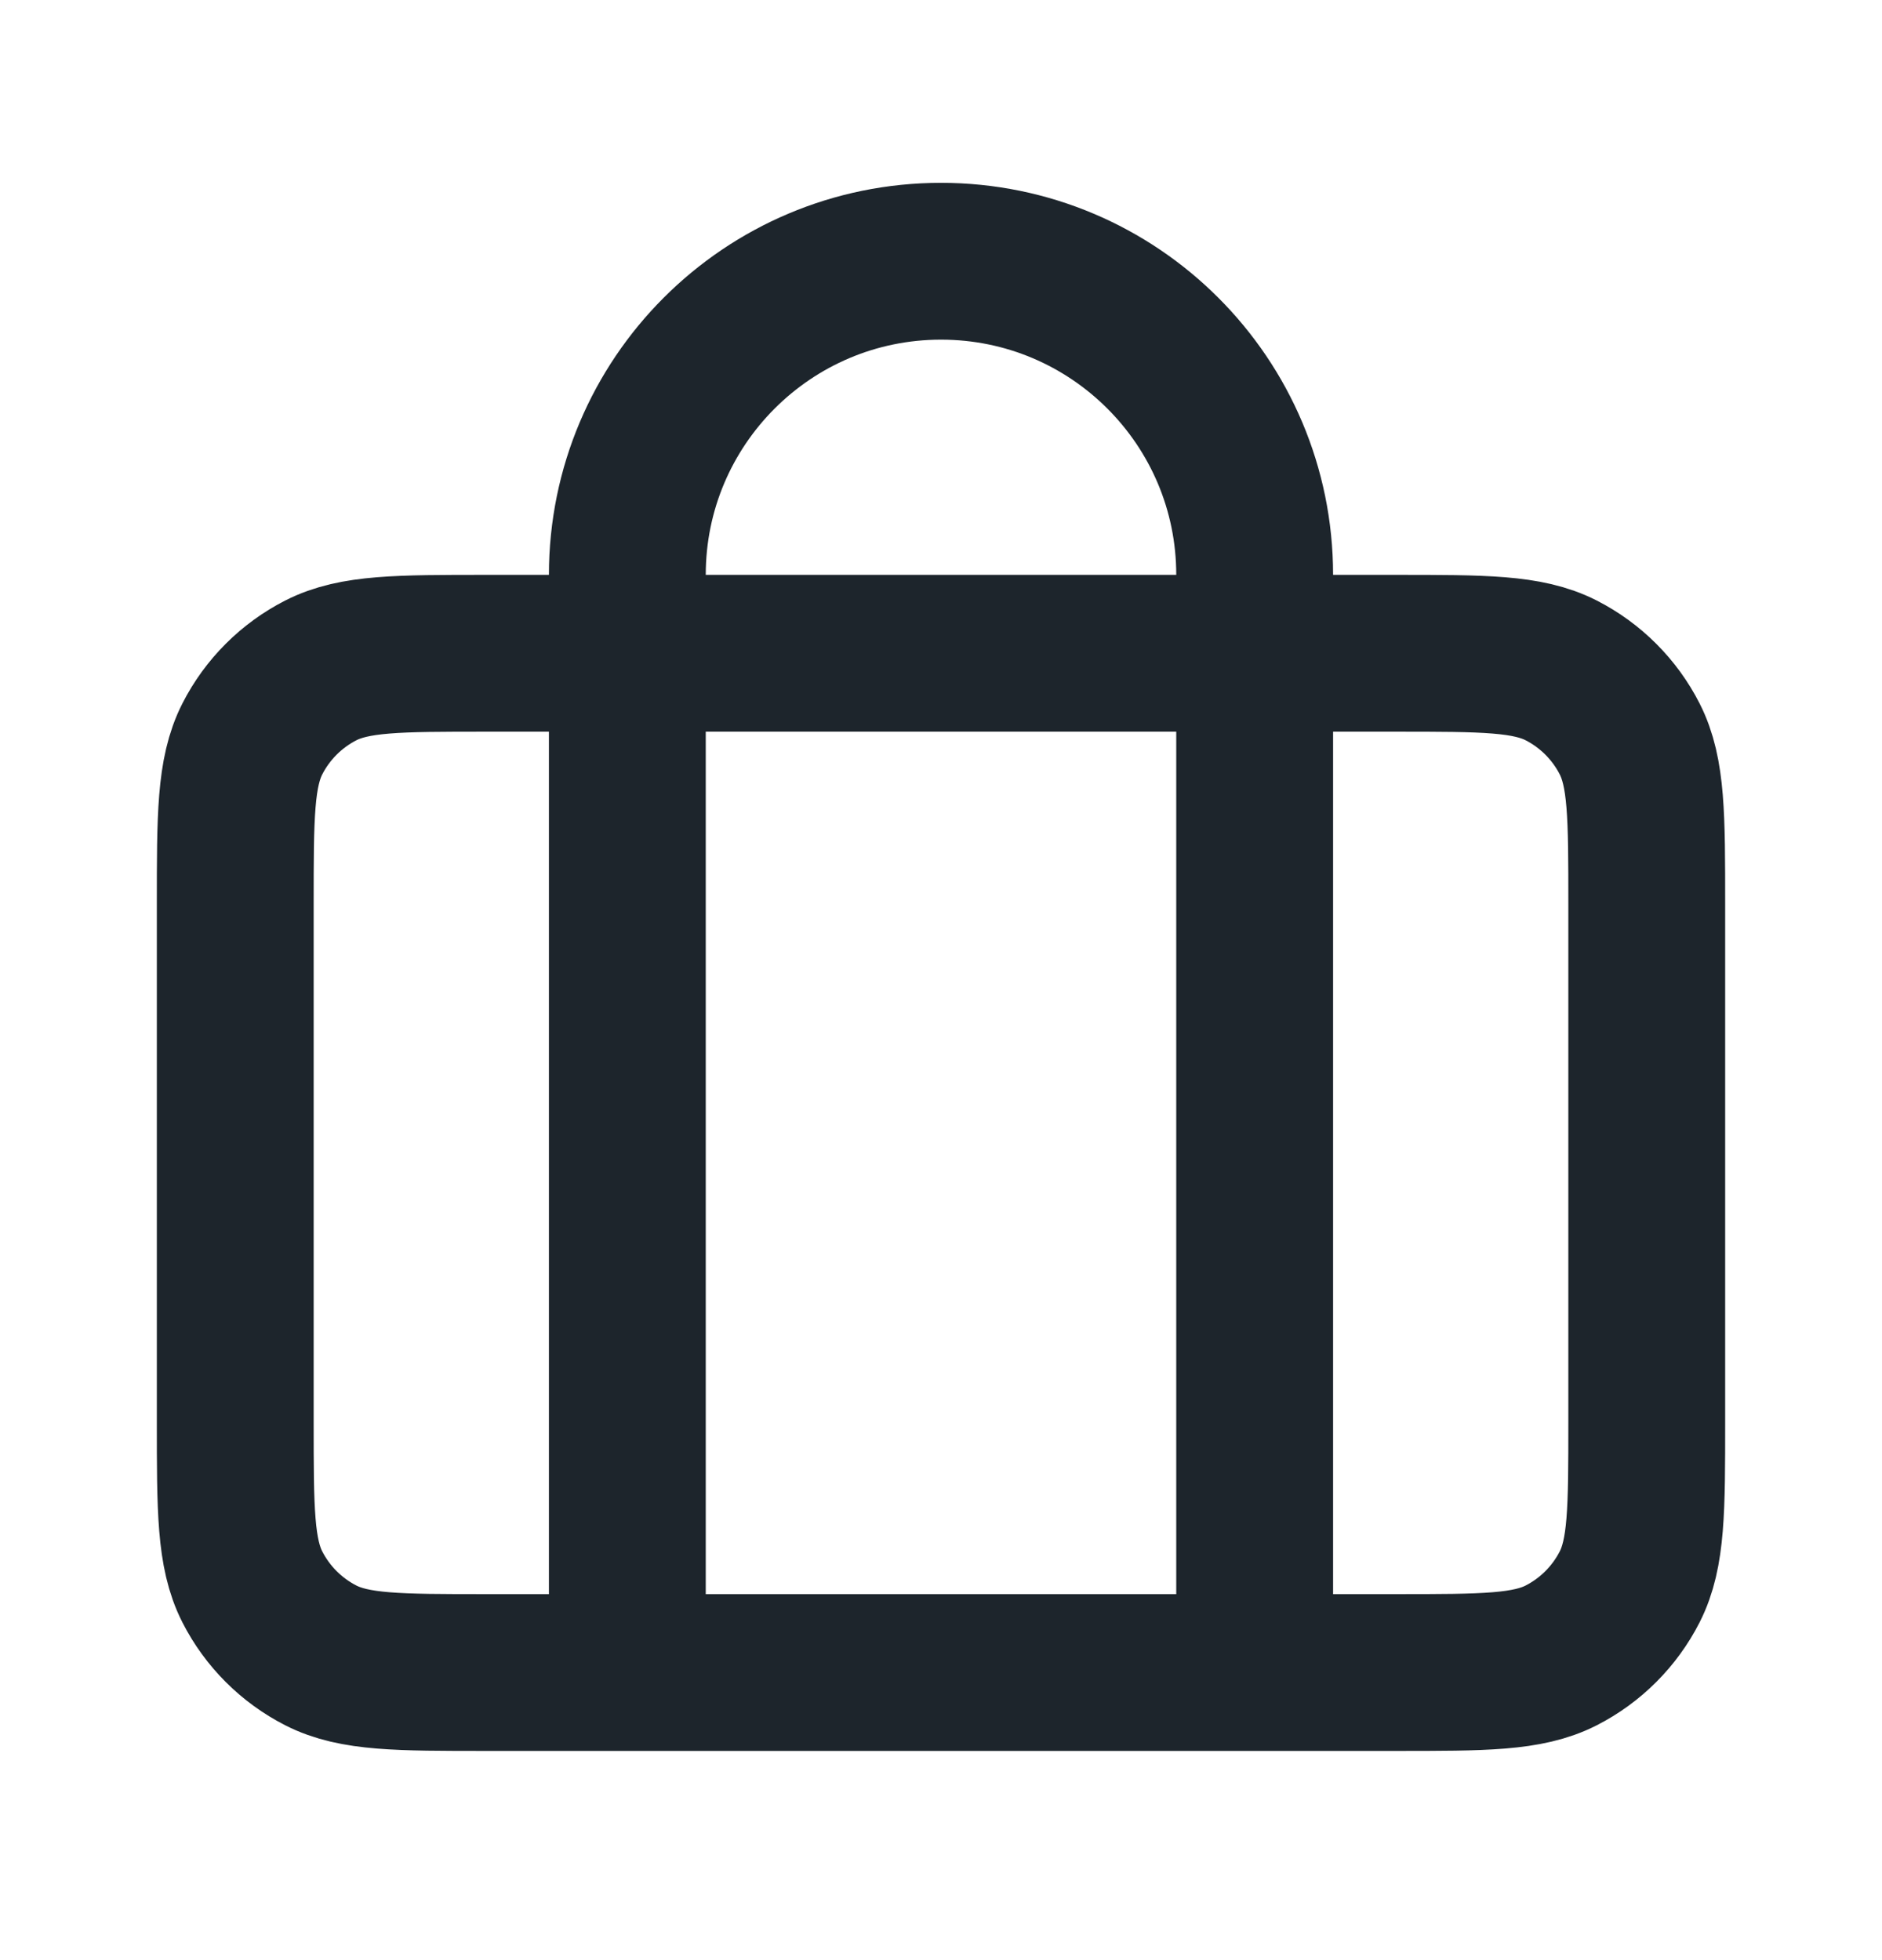 <svg width="24" height="25" viewBox="0 0 24 25" fill="none" xmlns="http://www.w3.org/2000/svg">
<path d="M8 8.332H6.2C5.08 8.332 4.52 8.332 4.092 8.55C3.716 8.742 3.41 9.048 3.218 9.424C3 9.852 3 10.412 3 11.532V18.132C3 19.252 3 19.812 3.218 20.24C3.41 20.616 3.716 20.922 4.092 21.114C4.52 21.332 5.08 21.332 6.2 21.332H8M8 8.332H16M8 8.332V7.332C8 5.123 9.791 3.332 12 3.332C14.209 3.332 16 5.123 16 7.332V8.332M8 8.332V21.332M16 8.332H17.8C18.92 8.332 19.48 8.332 19.908 8.55C20.284 8.742 20.59 9.048 20.782 9.424C21 9.852 21 10.412 21 11.532V18.132C21 19.252 21 19.812 20.782 20.24C20.59 20.616 20.284 20.922 19.908 21.114C19.48 21.332 18.92 21.332 17.8 21.332H16M16 8.332V21.332M8 21.332H16" stroke="#1D252C" stroke-width="2" stroke-linecap="round"/>
</svg>
